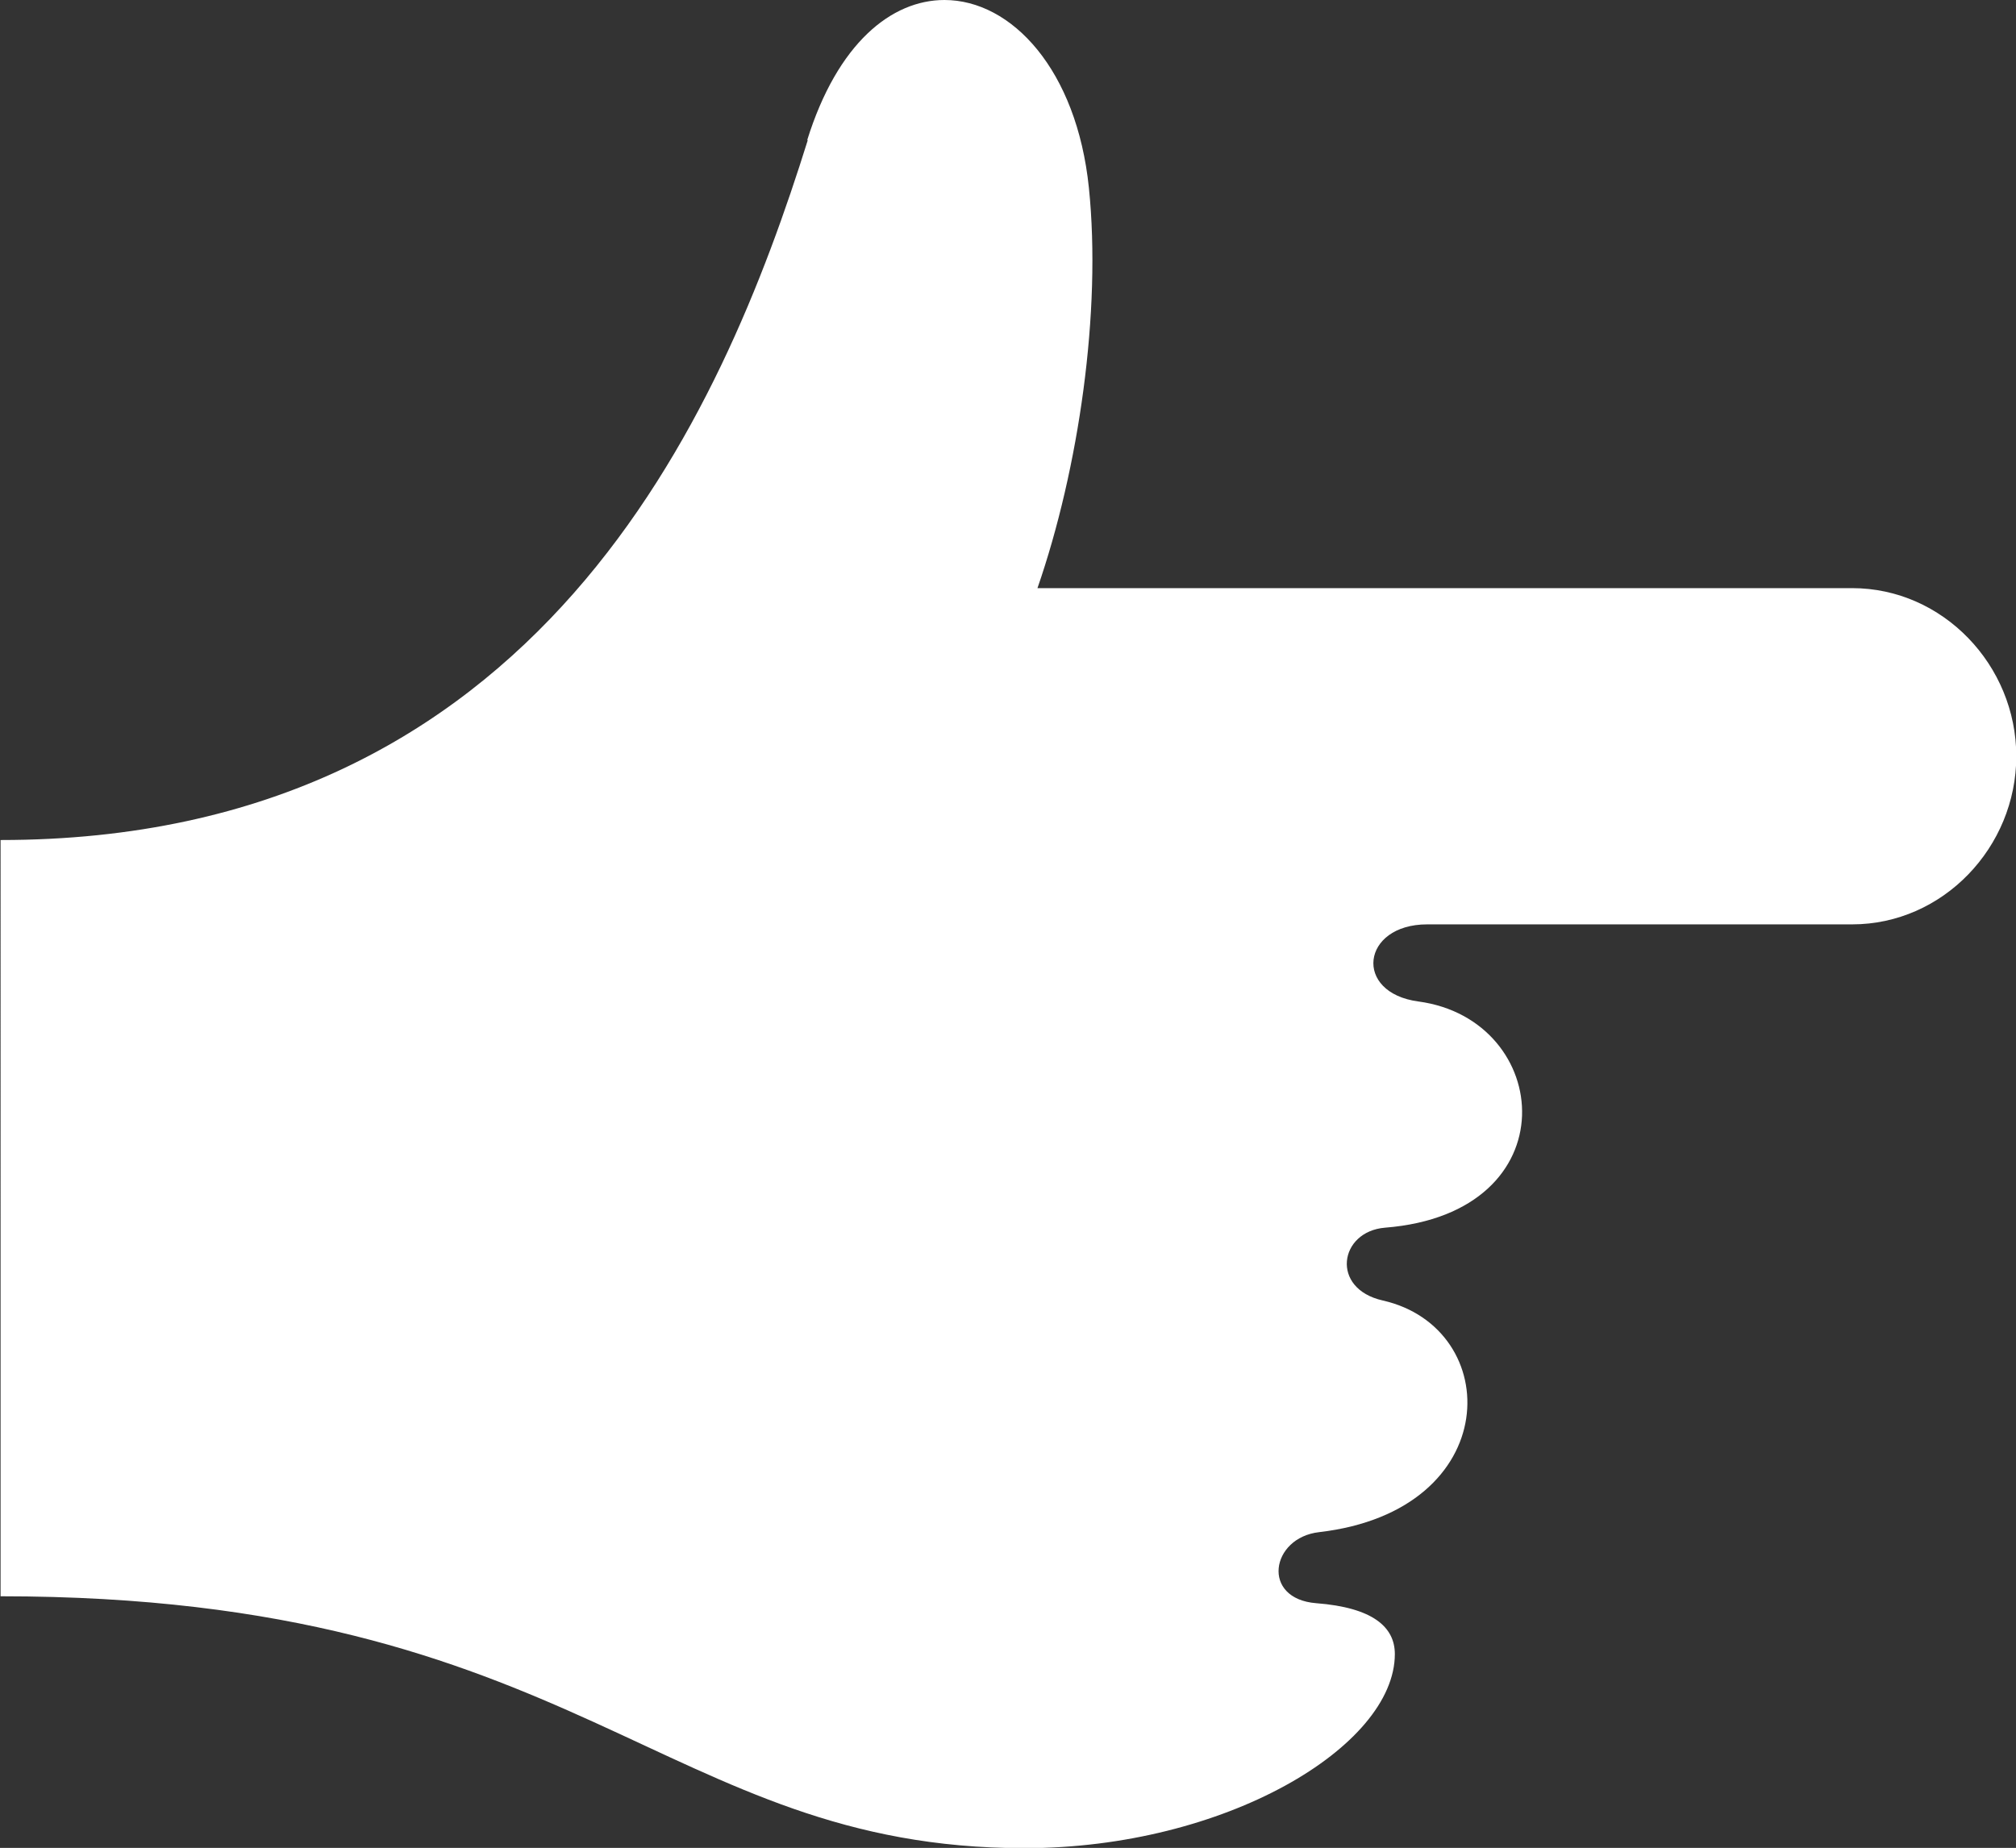 <svg xmlns="http://www.w3.org/2000/svg" id="Capa_1" data-name="Capa 1" viewBox="0 0 69.78 63.97"><rect x="0" y="0" width="69.78" height="63.97" fill="#333333" stroke="none"/><defs><style>      .cls-1 {        fill: #fff;      }    </style></defs><path class="cls-1" d="M27.94,4.85c1.05-3.36,2.92-4.85,4.75-4.85,2.33,0,4.58,2.42,5,6.5,.44,4.29-.35,9.73-1.78,13.86h28.2c3.14,0,5.68,2.67,5.68,5.82s-2.54,5.82-5.68,5.82h-14.71c-2.28,0-2.57,2.37-.3,2.67,4.66,.63,5.28,7.32-1.16,7.83-1.59,.13-1.9,2.11-.08,2.52,4.2,.95,4.24,7.27-2.2,8.02-1.68,.19-2.02,2.31-.1,2.46,1.95,.15,2.72,.82,2.72,1.76,0,3.2-5.87,6.72-12.82,6.72-12.49,0-15.42-8.72-35.44-8.72V29.08c18.63,0,24.97-14.72,27.94-24.23Z"></path></svg>